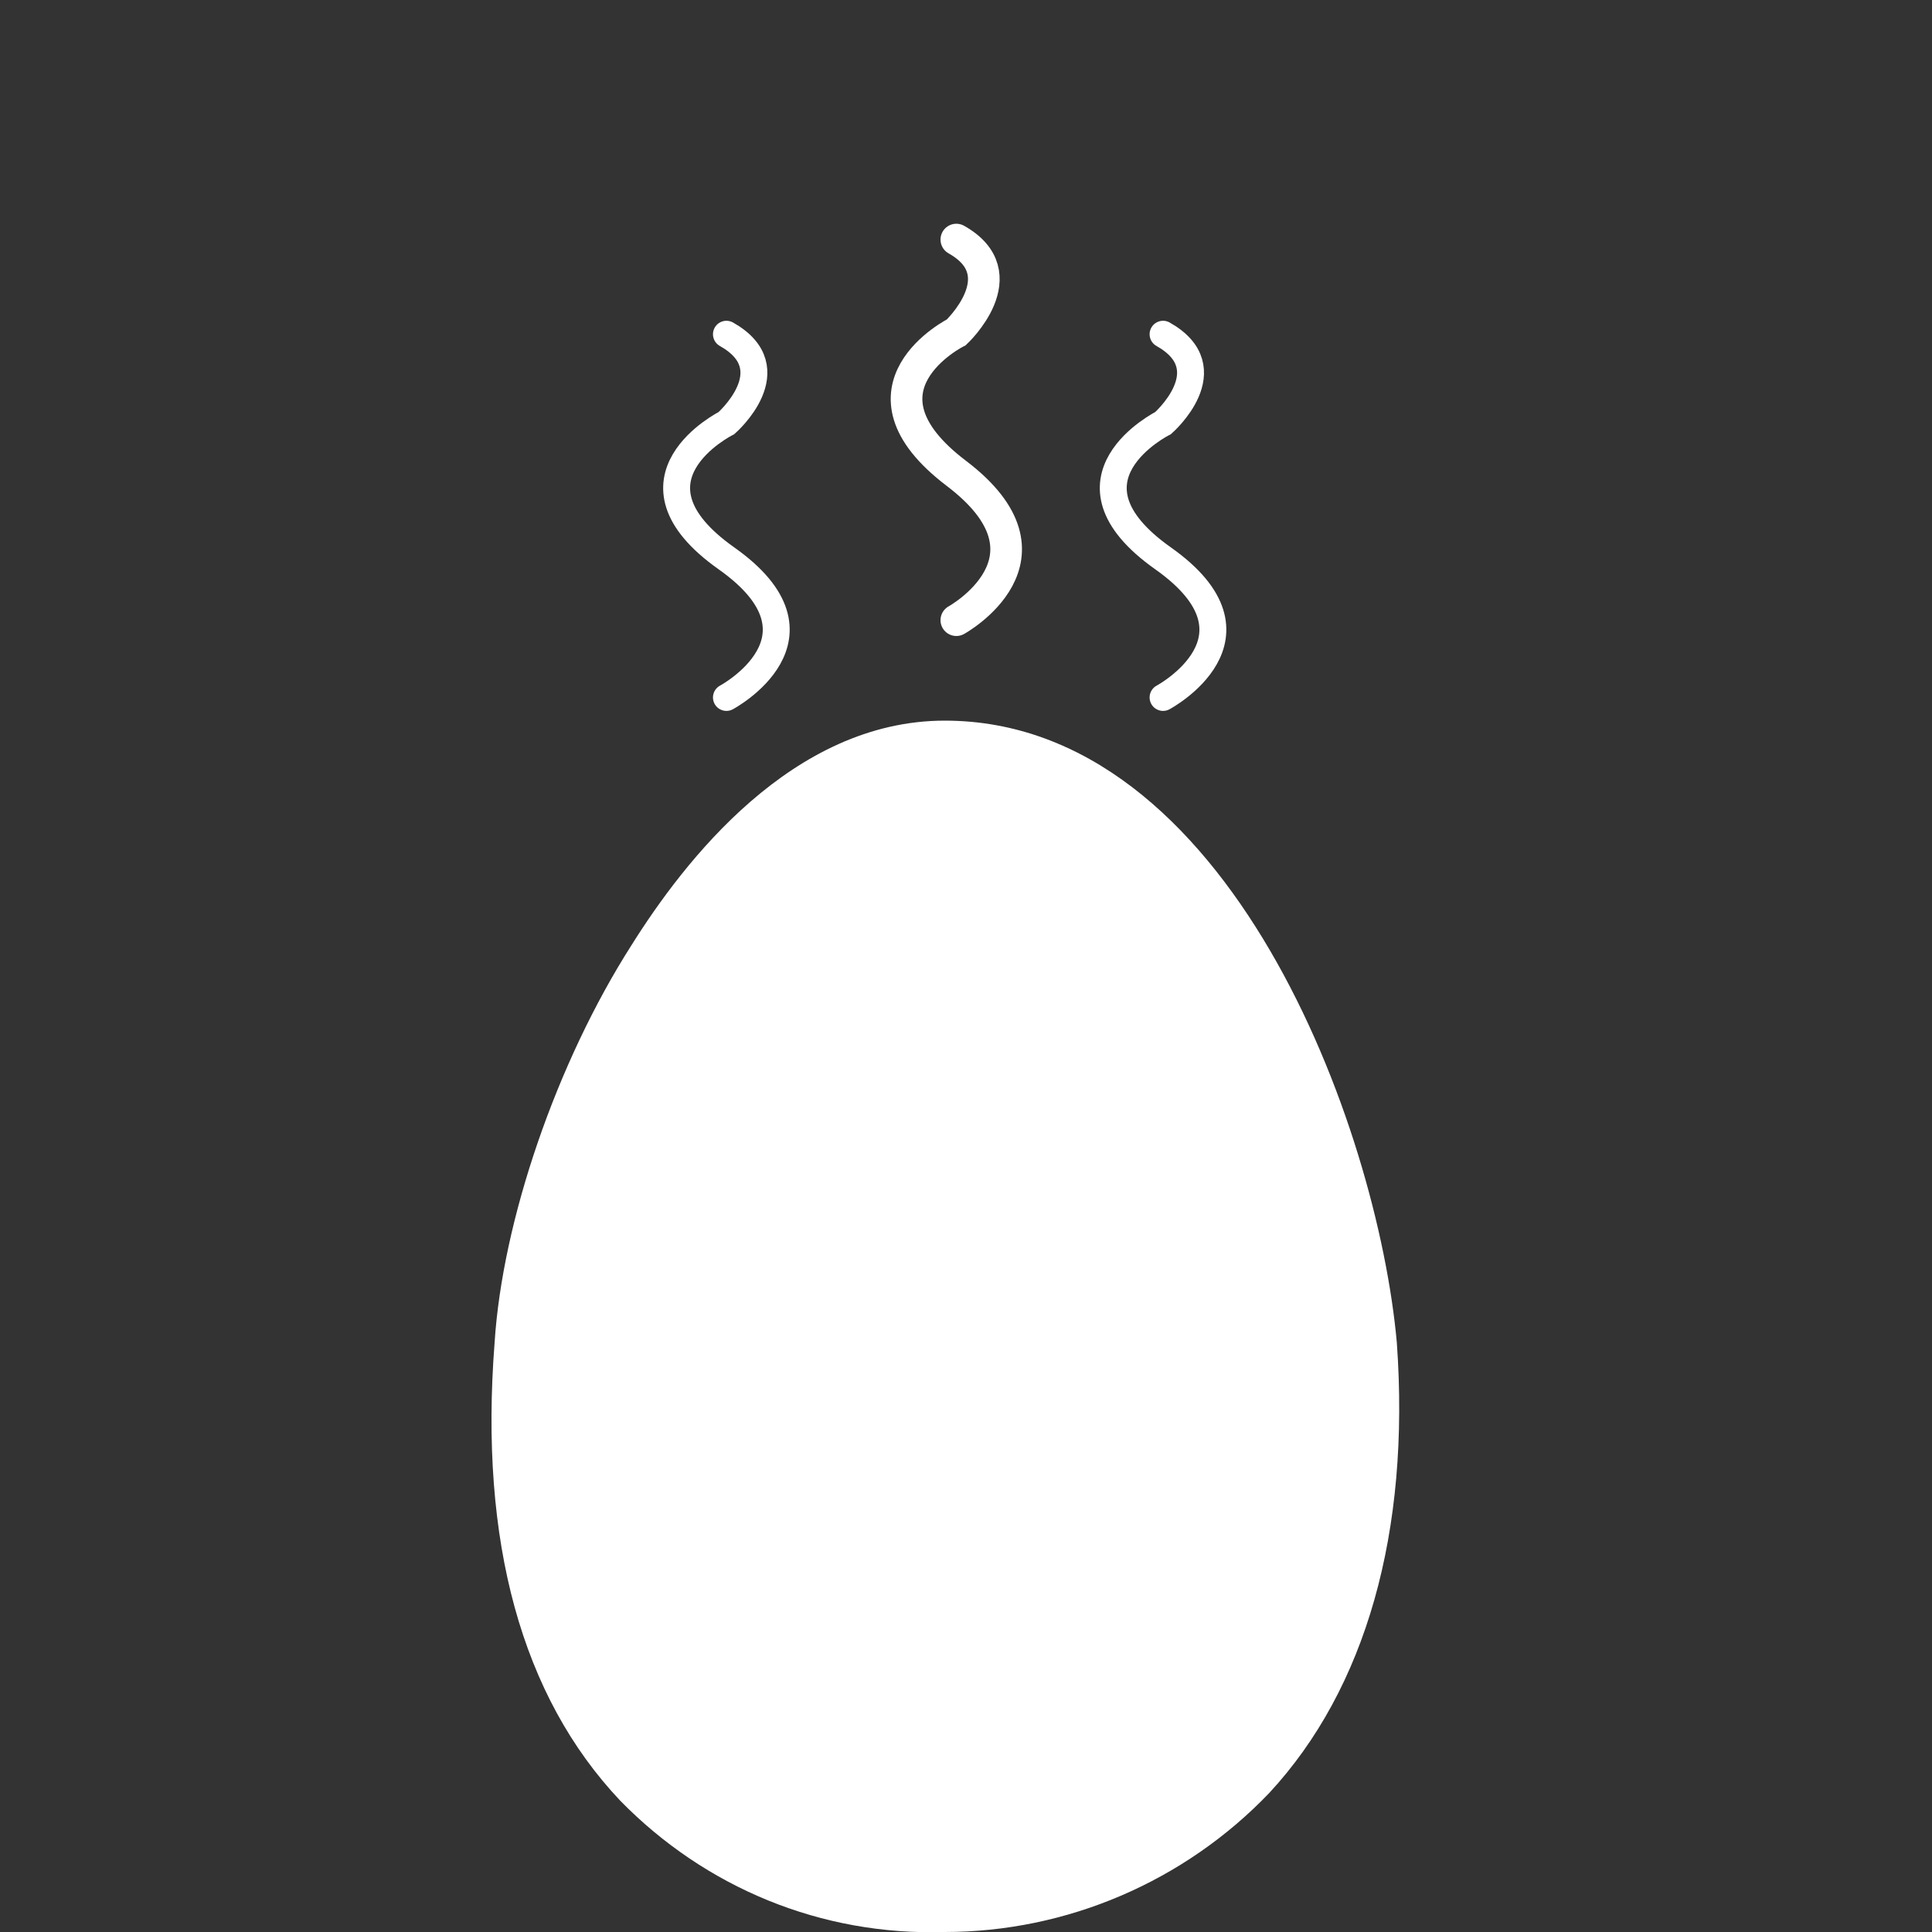 <?xml version="1.0" encoding="utf-8"?>
<!-- Generator: Adobe Illustrator 22.1.0, SVG Export Plug-In . SVG Version: 6.00 Build 0)  -->
<svg version="1.1" id="Layer_1" xmlns="http://www.w3.org/2000/svg" xmlns:xlink="http://www.w3.org/1999/xlink" x="0px" y="0px"
	 viewBox="0 0 100 100" style="enable-background:new 0 0 100 100;" xml:space="preserve">
<rect x="0" y="0" width="100" height="100" fill="#333333" stroke="none"/>
<style type="text/css">
	.st0{fill:#FFFFFF;}
	.st1{fill:none;stroke:#FFFFFF;stroke-width:1.393;stroke-linecap:round;stroke-miterlimit:10;}
	.st2{fill:none;stroke:#FFFFFF;stroke-width:1.638;stroke-linecap:round;stroke-miterlimit:10;}
</style>
<path id="Path_25" class="st0" d="M48.9,37.3c-7.9,0-13.5,7.3-16.2,11.6C28.8,55,26,63.2,25.6,69.5c-0.8,10.3,1.4,18.3,6.5,23.7
	c4.4,4.5,10.4,7,16.8,6.8c6.3,0,12.4-2.6,16.8-7.2c5-5.4,7.3-13.5,6.6-23.3C71.3,58.3,63.6,37.3,48.9,37.3z"/>
<path id="Path_26" class="st1" d="M37.6,36.1c0,0,5.8-3.1,0-7.2s0-7,0-7s3.2-2.8,0-4.6"/>
<path id="Path_27" class="st1" d="M60.2,36.1c0,0,5.8-3.1,0-7.2c-5.8-4.1,0-7,0-7s3.2-2.8,0-4.6"/>
<path id="Path_28" class="st2" d="M49.5,32.1c0,0,5.8-3.2,0-7.6s0-7.3,0-7.3s3.2-3,0-4.8"/>
</svg>
